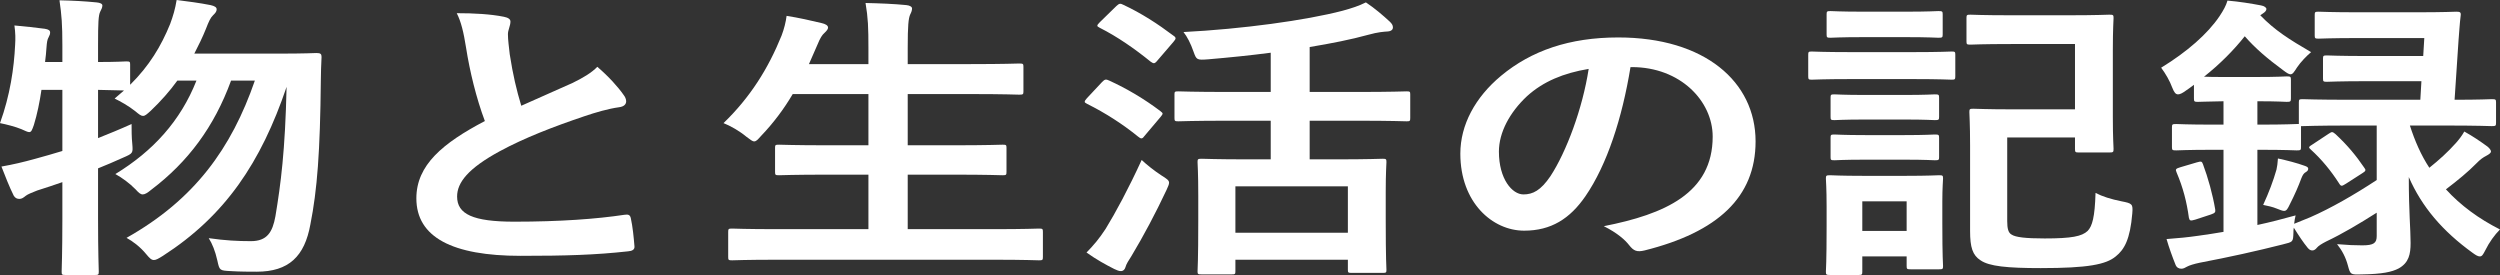 <svg width="800" height="88" viewBox="0 0 800 88" fill="none" xmlns="http://www.w3.org/2000/svg">
<rect x="0" y="0" width="800" height="88" fill="#333333" stroke="none"/>
<path d="M740.014 46.207L745.09 42.852C745.667 42.468 746.013 42.277 746.244 42.277C746.59 42.277 746.936 42.564 747.397 42.948C751.204 46.495 753.973 49.85 756.51 53.588C757.203 54.451 757.087 54.739 755.818 55.505L750.743 58.765C750.05 59.148 749.704 59.436 749.358 59.436C749.012 59.436 748.782 59.148 748.435 58.573C745.898 54.643 743.014 51.096 739.438 47.837C738.63 47.166 738.745 46.974 740.014 46.207ZM724.211 65.571C726.056 61.545 727.441 57.902 728.479 54.259C728.709 53.301 728.825 52.246 728.94 50.712C731.709 51.288 735.285 52.246 737.361 53.013C738.284 53.301 738.63 53.588 738.63 53.972C738.63 54.451 738.399 54.739 737.938 55.026C737.246 55.41 736.9 55.889 736.438 57.039C735.516 59.532 734.362 62.216 732.747 65.379C732.055 66.817 731.709 67.488 730.901 67.488C730.44 67.488 729.632 67.2 728.479 66.721C727.325 66.242 725.71 65.858 724.211 65.571ZM782.12 40.168H771.161C772.776 45.152 774.737 49.658 777.39 53.684C780.505 51.192 783.273 48.699 785.926 45.728C786.849 44.673 787.772 43.523 788.58 42.085C791.463 43.715 793.309 44.961 795.962 46.878C796.655 47.453 797.116 48.028 797.116 48.508C797.116 48.891 796.539 49.37 795.616 49.85C794.694 50.329 793.771 50.904 792.386 52.342C789.848 54.93 786.503 57.71 782.696 60.586C787.426 65.763 793.194 69.98 800 73.431C798.27 75.157 796.539 77.553 795.27 80.141C794.578 81.484 794.232 82.059 793.54 82.059C792.963 82.059 792.271 81.675 791.233 80.908C781.543 73.911 774.967 66.146 770.815 56.656C770.815 67.871 771.391 73.335 771.391 77.745C771.391 81.388 770.815 84.072 767.585 85.893C765.393 87.043 762.278 87.715 755.703 87.81C752.127 87.906 752.127 87.906 751.319 84.935C750.627 82.346 749.474 80.142 747.859 78.129C751.319 78.416 753.396 78.512 755.934 78.512C759.625 78.512 760.548 77.745 760.548 75.54V68.063C755.126 71.514 749.474 74.869 744.398 77.266C742.898 78.033 741.86 78.704 741.399 79.279C741.053 79.758 740.476 80.141 740.014 80.141C739.553 80.141 739.092 80.046 738.515 79.375C737.015 77.553 735.631 75.444 734.016 72.856C733.9 73.335 733.9 73.911 733.9 74.39C733.785 77.553 733.785 77.362 730.44 78.224C722.134 80.333 713.482 82.251 703.908 84.072C702.062 84.455 700.562 84.935 699.87 85.318C699.178 85.701 698.717 85.989 698.025 85.989C697.217 85.989 696.525 85.606 696.179 84.743C695.141 82.155 694.102 79.279 693.295 76.499C697.217 76.211 700.101 75.924 703.446 75.444C706.1 75.061 708.868 74.677 711.521 74.198V47.932H708.291C699.755 47.932 697.102 48.124 696.41 48.124C695.141 48.124 695.025 48.028 695.025 47.07V40.743C695.025 39.784 695.141 39.688 696.41 39.688C697.102 39.688 699.755 39.88 708.291 39.88H711.521V32.403C705.753 32.499 703.908 32.595 703.331 32.595C702.177 32.595 702.062 32.499 702.062 31.444V27.131C701.139 27.802 700.332 28.473 699.409 29.048C698.371 29.815 697.563 30.198 696.986 30.198C696.179 30.198 695.717 29.527 695.141 28.089C694.333 25.884 692.949 23.488 691.565 21.667C699.87 16.586 706.446 10.834 710.252 5.179C711.521 3.261 712.329 1.823 712.79 0.194C716.366 0.481 720.519 1.152 723.518 1.728C724.672 1.919 725.249 2.494 725.249 2.878C725.249 3.357 724.903 3.837 723.98 4.412L723.288 4.891C727.902 9.684 732.632 12.656 739.553 16.682C738.169 17.832 736.208 19.845 735.054 21.571C734.131 23.009 733.67 23.776 732.978 23.776C732.401 23.776 731.709 23.296 730.555 22.433C725.595 18.791 721.557 15.34 718.327 11.601C714.751 16.107 710.368 20.516 705.292 24.542C706.792 24.638 708.983 24.638 712.906 24.638H722.134C729.056 24.638 731.017 24.447 731.709 24.447C732.978 24.447 733.093 24.542 733.093 25.501V31.444C733.093 32.499 732.978 32.595 731.709 32.595C731.017 32.595 729.056 32.403 722.365 32.403V39.88H723.057C731.593 39.88 734.247 39.688 734.939 39.688H735.631V32.786C735.631 31.828 735.746 31.732 736.9 31.732C737.592 31.732 741.168 31.924 752.127 31.924H774.506L774.852 25.98H757.779C748.435 25.98 745.321 26.172 744.629 26.172C743.475 26.172 743.36 26.076 743.36 25.118V18.791C743.36 17.832 743.475 17.736 744.629 17.736C745.321 17.736 748.435 17.928 757.779 17.928H775.429L775.775 12.176H754.895C745.782 12.176 742.668 12.368 741.975 12.368C740.822 12.368 740.707 12.272 740.707 11.314V4.795C740.707 3.837 740.822 3.741 741.975 3.741C742.668 3.741 745.782 3.932 754.895 3.932H773.122C782.35 3.932 785.465 3.741 786.042 3.741C787.195 3.741 787.541 3.932 787.426 4.891C787.08 7.671 786.965 10.259 786.734 12.847L785.465 31.924C793.655 31.924 796.77 31.732 797.347 31.732C798.616 31.732 798.731 31.828 798.731 32.786V39.305C798.731 40.264 798.616 40.359 797.347 40.359C796.77 40.359 793.078 40.168 782.12 40.168ZM760.548 40.168H752.127C741.168 40.168 737.592 40.359 736.9 40.359H736.323V47.07C736.323 48.028 736.208 48.124 734.939 48.124C734.247 48.124 731.593 47.932 723.057 47.932H722.365V71.993C726.402 71.131 730.44 70.076 734.593 68.926C734.362 69.789 734.247 70.651 734.131 71.61L739.322 69.501C745.898 66.625 753.396 62.312 760.548 57.614V40.168ZM697.794 53.492L702.985 51.959C704.369 51.575 704.6 51.575 704.946 52.534C706.561 56.847 708.061 62.216 708.868 67.009C708.983 67.871 708.868 68.159 707.484 68.638L702.523 70.268C700.908 70.747 700.678 70.651 700.447 69.693C699.755 64.612 698.601 60.107 696.525 55.218C696.064 54.163 696.179 53.972 697.794 53.492Z" fill="white"/>
<path d="M663.996 14.09H643.578C634.234 14.09 631.235 14.282 630.543 14.282C629.389 14.282 629.274 14.186 629.274 13.227V5.75C629.274 4.792 629.389 4.696 630.543 4.696C631.235 4.696 634.234 4.887 643.578 4.887H661.804C671.033 4.887 674.263 4.696 674.955 4.696C676.224 4.696 676.339 4.792 676.339 5.75C676.339 6.325 676.109 9.201 676.109 16.007V37.48C676.109 44.19 676.339 47.066 676.339 47.641C676.339 48.696 676.224 48.792 674.955 48.792H665.265C664.112 48.792 663.996 48.696 663.996 47.641V43.999H642.309V70.744C642.309 73.14 642.655 74.482 643.694 75.057C644.962 75.92 648.192 76.304 654.306 76.304C662.958 76.304 666.188 75.632 668.034 73.907C669.533 72.373 670.341 69.498 670.572 61.733C672.763 62.883 675.532 63.746 678.877 64.417C682.338 65.088 682.569 65.28 682.338 68.251C681.646 76.591 679.8 79.85 677.032 82.055C673.917 84.643 668.149 85.794 653.037 85.794C642.309 85.794 636.541 85.219 633.773 83.301C631.235 81.672 630.427 79.179 630.427 73.907V46.491C630.427 39.877 630.197 36.521 630.197 35.85C630.197 34.892 630.312 34.796 631.466 34.796C632.273 34.796 635.965 34.988 643.578 34.988H663.996V14.09ZM621.545 64.513V71.319C621.545 82.439 621.776 84.548 621.776 85.123C621.776 86.081 621.66 86.177 620.507 86.177H611.394C610.24 86.177 610.125 86.081 610.125 85.123V82.055H595.936V86.944C595.936 87.903 595.82 87.999 594.667 87.999H585.669C584.4 87.999 584.285 87.903 584.285 86.944C584.285 86.273 584.515 84.068 584.515 72.469V66.142C584.515 60.103 584.285 57.803 584.285 57.132C584.285 56.173 584.4 56.077 585.669 56.077C586.361 56.077 588.784 56.269 596.167 56.269H609.894C617.277 56.269 619.699 56.077 620.507 56.077C621.66 56.077 621.776 56.173 621.776 57.132C621.776 57.707 621.545 60.007 621.545 64.513ZM610.125 64.417H595.936V73.907H610.125V64.417ZM592.129 16.678H612.201C620.968 16.678 623.852 16.487 624.544 16.487C625.582 16.487 625.698 16.582 625.698 17.541V24.347C625.698 25.402 625.582 25.497 624.544 25.497C623.852 25.497 620.968 25.306 612.201 25.306H592.129C583.362 25.306 580.478 25.497 579.786 25.497C578.748 25.497 578.632 25.402 578.632 24.347V17.541C578.632 16.582 578.748 16.487 579.786 16.487C580.478 16.487 583.362 16.678 592.129 16.678ZM596.282 3.737H609.894C617.277 3.737 619.584 3.545 620.276 3.545C621.545 3.545 621.66 3.641 621.66 4.6V11.023C621.66 11.981 621.545 12.077 620.276 12.077C619.584 12.077 617.277 11.885 609.894 11.885H596.282C588.784 11.885 586.477 12.077 585.784 12.077C584.631 12.077 584.515 11.981 584.515 11.023V4.6C584.515 3.641 584.631 3.545 585.784 3.545C586.477 3.545 588.784 3.737 596.282 3.737ZM596.859 43.232H609.433C616.354 43.232 618.43 43.04 619.122 43.04C620.391 43.04 620.507 43.136 620.507 44.094V50.325C620.507 51.188 620.391 51.284 619.122 51.284C618.43 51.284 616.354 51.092 609.433 51.092H596.859C589.822 51.092 587.745 51.284 587.053 51.284C585.9 51.284 585.784 51.188 585.784 50.325V44.094C585.784 43.136 585.9 43.04 587.053 43.04C587.745 43.04 589.822 43.232 596.859 43.232ZM596.859 30.386H609.433C616.354 30.386 618.43 30.195 619.122 30.195C620.391 30.195 620.507 30.291 620.507 31.249V37.384C620.507 38.343 620.391 38.439 619.122 38.439C618.43 38.439 616.354 38.247 609.433 38.247H596.859C589.822 38.247 587.745 38.439 587.053 38.439C585.9 38.439 585.784 38.343 585.784 37.384V31.249C585.784 30.291 585.9 30.195 587.053 30.195C587.745 30.195 589.822 30.386 596.859 30.386Z" fill="white"/>
<path d="M522.218 21.474H521.757C519.103 37.77 514.258 52.725 507.337 62.79C502.377 69.98 496.378 73.814 487.726 73.814C477.575 73.814 467.308 64.803 467.308 49.178C467.308 39.975 472.038 31.156 480.343 24.254C490.033 16.202 502.261 11.984 517.834 11.984C545.52 11.984 561.785 26.171 561.785 45.248C561.785 63.078 549.673 74.293 526.255 80.141C523.833 80.716 522.795 80.332 521.295 78.415C520.026 76.786 517.604 74.581 513.22 72.376C532.715 68.542 548.058 61.831 548.058 43.714C548.058 32.306 537.676 21.474 522.218 21.474ZM508.375 22.049C500.3 23.391 493.84 26.075 488.649 30.773C483.112 35.949 479.651 42.372 479.651 48.507C479.651 57.326 483.92 62.215 487.496 62.215C490.495 62.215 493.033 60.969 496.147 56.367C501.223 48.603 506.414 34.799 508.375 22.049Z" fill="white"/>
<path d="M406.633 38.629H393.136C381.716 38.629 377.794 38.821 377.102 38.821C375.948 38.821 375.833 38.725 375.833 37.766V30.193C375.833 29.331 375.948 29.235 377.102 29.235C377.794 29.235 381.716 29.427 393.136 29.427H406.633V16.869C400.058 17.732 393.367 18.402 386.676 18.978C382.985 19.265 382.87 19.169 381.947 16.581C381.024 13.897 379.87 11.692 378.717 10.254C397.52 9.296 417.823 6.516 429.589 3.448C432.704 2.586 434.78 1.914 437.087 0.764C439.971 2.681 442.624 4.982 444.701 6.899C445.393 7.57 445.739 8.05 445.739 8.816C445.739 9.392 445.278 9.967 444.124 10.063C442.74 10.159 441.009 10.254 437.895 11.117C432.358 12.651 426.013 13.897 419.092 15.047V29.427H434.203C445.508 29.427 449.43 29.235 450.123 29.235C451.161 29.235 451.276 29.331 451.276 30.193V37.766C451.276 38.725 451.161 38.821 450.123 38.821C449.43 38.821 445.508 38.629 434.203 38.629H419.092V50.995H427.397C438.01 50.995 441.586 50.803 442.394 50.803C443.547 50.803 443.663 50.899 443.663 51.858C443.663 52.433 443.432 55.117 443.432 61.444V70.071C443.432 83.3 443.663 85.793 443.663 86.368C443.663 87.23 443.547 87.326 442.394 87.326H432.588C431.435 87.326 431.319 87.23 431.319 86.368V83.108H395.328V86.847C395.328 87.71 395.213 87.806 394.059 87.806H384.6C383.331 87.806 383.216 87.71 383.216 86.847C383.216 86.176 383.446 83.684 383.446 70.359V62.786C383.446 55.213 383.216 52.529 383.216 51.858C383.216 50.899 383.331 50.803 384.6 50.803C385.292 50.803 389.099 50.995 399.596 50.995H406.633V38.629ZM395.328 59.623V74.481H431.319V59.623H395.328ZM347.686 80.808C350.108 78.315 351.723 76.398 353.8 73.235C357.03 67.962 361.067 60.485 365.335 51.187C366.95 52.721 369.373 54.638 371.565 56.076C373.41 57.226 374.102 57.705 374.102 58.472C374.102 59.047 373.756 59.718 373.295 60.773C369.834 68.154 365.912 75.535 362.105 81.862C361.183 83.3 360.375 84.546 360.144 85.505C359.914 86.272 359.452 86.751 358.645 86.751C358.068 86.751 357.376 86.463 356.568 86.08C353.915 84.738 350.916 83.108 347.686 80.808ZM351.954 7.091L357.26 1.914C358.183 1.052 358.529 1.052 359.452 1.531C365.22 4.215 370.526 7.666 375.487 11.405C375.948 11.692 376.179 11.98 376.179 12.267C376.179 12.555 375.948 12.843 375.487 13.418L370.296 19.457C369.834 20.032 369.488 20.224 369.258 20.224C368.911 20.224 368.681 20.032 368.219 19.745C363.144 15.623 357.491 11.692 351.954 8.912C351.377 8.625 351.147 8.433 351.147 8.241C351.147 7.954 351.377 7.666 351.954 7.091ZM347.801 31.439L352.646 26.263C353.569 25.305 353.915 25.305 354.953 25.784C360.606 28.372 366.143 31.631 371.334 35.562C371.795 35.945 372.026 36.137 372.026 36.328C372.026 36.616 371.795 36.904 371.334 37.479L366.143 43.614C365.797 44.093 365.566 44.285 365.22 44.285C364.989 44.285 364.643 44.093 364.182 43.71C359.221 39.684 353.684 36.137 347.917 33.261C347.34 32.973 347.109 32.782 347.109 32.59C347.109 32.302 347.34 31.919 347.801 31.439Z" fill="white"/>
<path d="M317.809 83.111H248.941C238.444 83.111 234.983 83.302 234.291 83.302C233.138 83.302 233.022 83.206 233.022 82.248V74.195C233.022 73.237 233.138 73.141 234.291 73.141C234.983 73.141 238.444 73.333 248.941 73.333H277.896V55.886H265.207C253.902 55.886 249.98 56.078 249.288 56.078C248.134 56.078 248.019 55.982 248.019 55.023V47.259C248.019 46.396 248.134 46.3 249.288 46.3C249.98 46.3 253.902 46.492 265.207 46.492H277.896V30.1H253.671C250.903 34.797 247.557 39.302 243.52 43.52C242.481 44.67 242.02 45.246 241.328 45.246C240.751 45.246 240.059 44.67 238.79 43.712C236.598 41.891 233.714 40.261 231.523 39.398C240.059 31.154 245.827 21.951 250.095 11.407C250.903 9.298 251.479 6.997 251.71 5.08C255.517 5.655 259.67 6.614 262.9 7.381C264.169 7.668 264.976 8.148 264.976 8.819C264.976 9.298 264.63 9.777 263.822 10.544C263.13 11.119 262.438 12.174 261.631 14.187L258.862 20.514H277.896V15.529C277.896 8.723 277.781 5.751 276.973 0.958C281.472 1.054 286.202 1.246 290.008 1.629C291.162 1.725 291.854 2.204 291.854 2.683C291.854 3.355 291.623 3.93 291.277 4.601C290.701 5.847 290.47 8.243 290.47 15.241V20.514H310.311C321.616 20.514 325.423 20.322 326.115 20.322C327.384 20.322 327.499 20.418 327.499 21.376V29.237C327.499 30.195 327.384 30.291 326.115 30.291C325.423 30.291 321.616 30.1 310.311 30.1H290.47V46.492H304.889C316.194 46.492 320.117 46.3 320.809 46.3C321.962 46.3 322.078 46.396 322.078 47.259V55.023C322.078 55.982 321.962 56.078 320.809 56.078C320.117 56.078 316.194 55.886 304.889 55.886H290.47V73.333H317.809C328.192 73.333 331.768 73.141 332.46 73.141C333.613 73.141 333.729 73.237 333.729 74.195V82.248C333.729 83.206 333.613 83.302 332.46 83.302C331.768 83.302 328.192 83.111 317.809 83.111Z" fill="white"/>
<path d="M146.156 4.22C151.693 4.22 157 4.508 161.268 5.371C162.652 5.658 163.344 6.137 163.344 6.904C163.344 8.246 162.537 9.588 162.537 10.931C162.537 12.848 162.883 15.148 163.114 17.353C164.152 24.063 165.305 28.856 166.805 33.841C172.573 31.253 176.726 29.431 183.186 26.556C186.531 24.926 189.3 23.297 191.145 21.379C194.837 24.543 197.836 27.898 199.566 30.39C200.028 30.965 200.374 31.732 200.374 32.403C200.374 33.362 199.682 34.129 198.067 34.32C194.606 34.8 190.684 35.95 186.992 37.196C177.072 40.551 167.843 44.098 159.884 48.412C149.848 53.876 146.272 58.381 146.272 62.887C146.272 68.543 151.347 70.939 164.613 70.939C179.148 70.939 190.915 70.076 199.797 68.734C201.066 68.543 201.643 68.734 201.873 69.885C202.45 72.473 202.796 75.924 203.027 78.8C203.142 79.854 202.335 80.334 200.951 80.429C190.453 81.58 181.225 81.867 166.574 81.867C144.772 81.867 133.236 75.924 133.236 63.462C133.236 52.822 141.657 45.824 155.154 38.73C152.385 31.349 150.309 22.721 149.155 15.34C148.348 10.259 147.54 6.904 146.156 4.22Z" fill="white"/>
<path d="M19.957 28.758H13.266C12.689 32.688 11.882 36.619 10.844 39.974C10.267 41.603 10.036 42.275 9.344 42.275C8.882 42.275 8.075 41.891 6.806 41.316C4.96 40.549 1.961 39.782 0 39.399C3.23 30.484 4.499 21.76 4.845 14.283C4.96 12.462 4.96 10.545 4.614 8.148C7.729 8.436 11.536 8.819 14.304 9.203C15.573 9.394 16.035 9.778 16.035 10.353C16.035 10.928 15.919 11.216 15.573 11.887C15.112 12.654 14.996 13.612 14.881 15.146C14.766 16.68 14.65 18.213 14.42 19.843H19.957V14.571C19.957 7.765 19.726 4.889 19.034 0.096C23.302 0.192 26.994 0.383 30.916 0.767C32.069 0.863 32.761 1.246 32.761 1.725C32.761 2.492 32.415 2.972 32.069 3.739C31.492 4.889 31.377 7.285 31.377 14.379V19.843C37.491 19.843 39.798 19.651 40.375 19.651C41.528 19.651 41.644 19.747 41.644 20.61V27.128C47.758 21.089 51.564 14.762 54.448 7.669C55.371 5.176 56.063 2.876 56.525 0C59.639 0.383 64.023 0.959 67.368 1.63C68.637 1.917 69.329 2.301 69.329 2.972C69.329 3.643 68.983 4.122 68.176 4.889C67.368 5.656 66.791 6.902 65.869 9.298C64.831 11.887 63.562 14.475 62.177 17.159H89.055C97.823 17.159 100.591 16.967 101.283 16.967C102.552 16.967 102.898 17.255 102.898 18.213C102.783 20.802 102.667 23.39 102.667 25.691C102.437 48.601 101.514 60.776 99.322 71.8C97.476 82.057 92.401 86.945 82.134 86.945C80.058 86.945 76.828 86.945 73.828 86.754C70.252 86.562 70.252 86.562 69.56 83.399C68.868 80.331 67.945 78.031 66.791 76.209C72.098 76.976 76.135 77.168 80.288 77.168C85.479 77.168 87.21 74.292 88.132 69.211C89.863 58.858 91.247 48.218 91.709 27.8C83.518 51.956 72.098 69.02 52.141 81.865C50.757 82.728 49.949 83.207 49.257 83.207C48.45 83.207 47.873 82.632 46.835 81.386C44.874 78.989 42.567 77.264 40.49 76.113C62.293 63.843 74.059 47.451 81.557 25.787H73.944C68.522 40.645 60.101 51.861 48.45 60.68C47.181 61.734 46.373 62.214 45.681 62.214C44.989 62.214 44.412 61.734 43.374 60.584C41.413 58.571 38.991 56.845 36.914 55.695C49.027 48.314 57.794 38.632 62.869 25.787H56.755C54.333 29.142 51.449 32.401 48.219 35.468C46.95 36.619 46.373 37.098 45.797 37.098C45.105 37.098 44.528 36.619 43.259 35.564C41.067 33.839 38.645 32.497 36.683 31.538L39.683 28.95C38.529 28.95 35.991 28.854 31.377 28.758V44.192C34.722 42.85 38.298 41.412 42.105 39.686C42.105 41.412 42.105 44 42.336 46.109C42.567 48.985 42.567 49.081 39.452 50.423C36.683 51.669 34.03 52.819 31.377 53.874V70.074C31.377 81.002 31.608 86.466 31.608 86.945C31.608 87.904 31.492 88 30.339 88H20.995C19.841 88 19.726 87.904 19.726 86.945C19.726 86.37 19.957 81.002 19.957 70.17V58.283C17.303 59.242 14.535 60.105 11.882 60.967C10.151 61.638 8.767 62.214 8.19 62.693C7.498 63.268 6.921 63.651 6.229 63.651C5.422 63.651 4.845 63.364 4.384 62.597C2.999 59.817 1.615 56.27 0.461 53.298C4.268 52.627 7.498 51.861 11.305 50.806C14.189 50.039 17.073 49.176 19.957 48.314V28.758Z" fill="white"/>
</svg>
